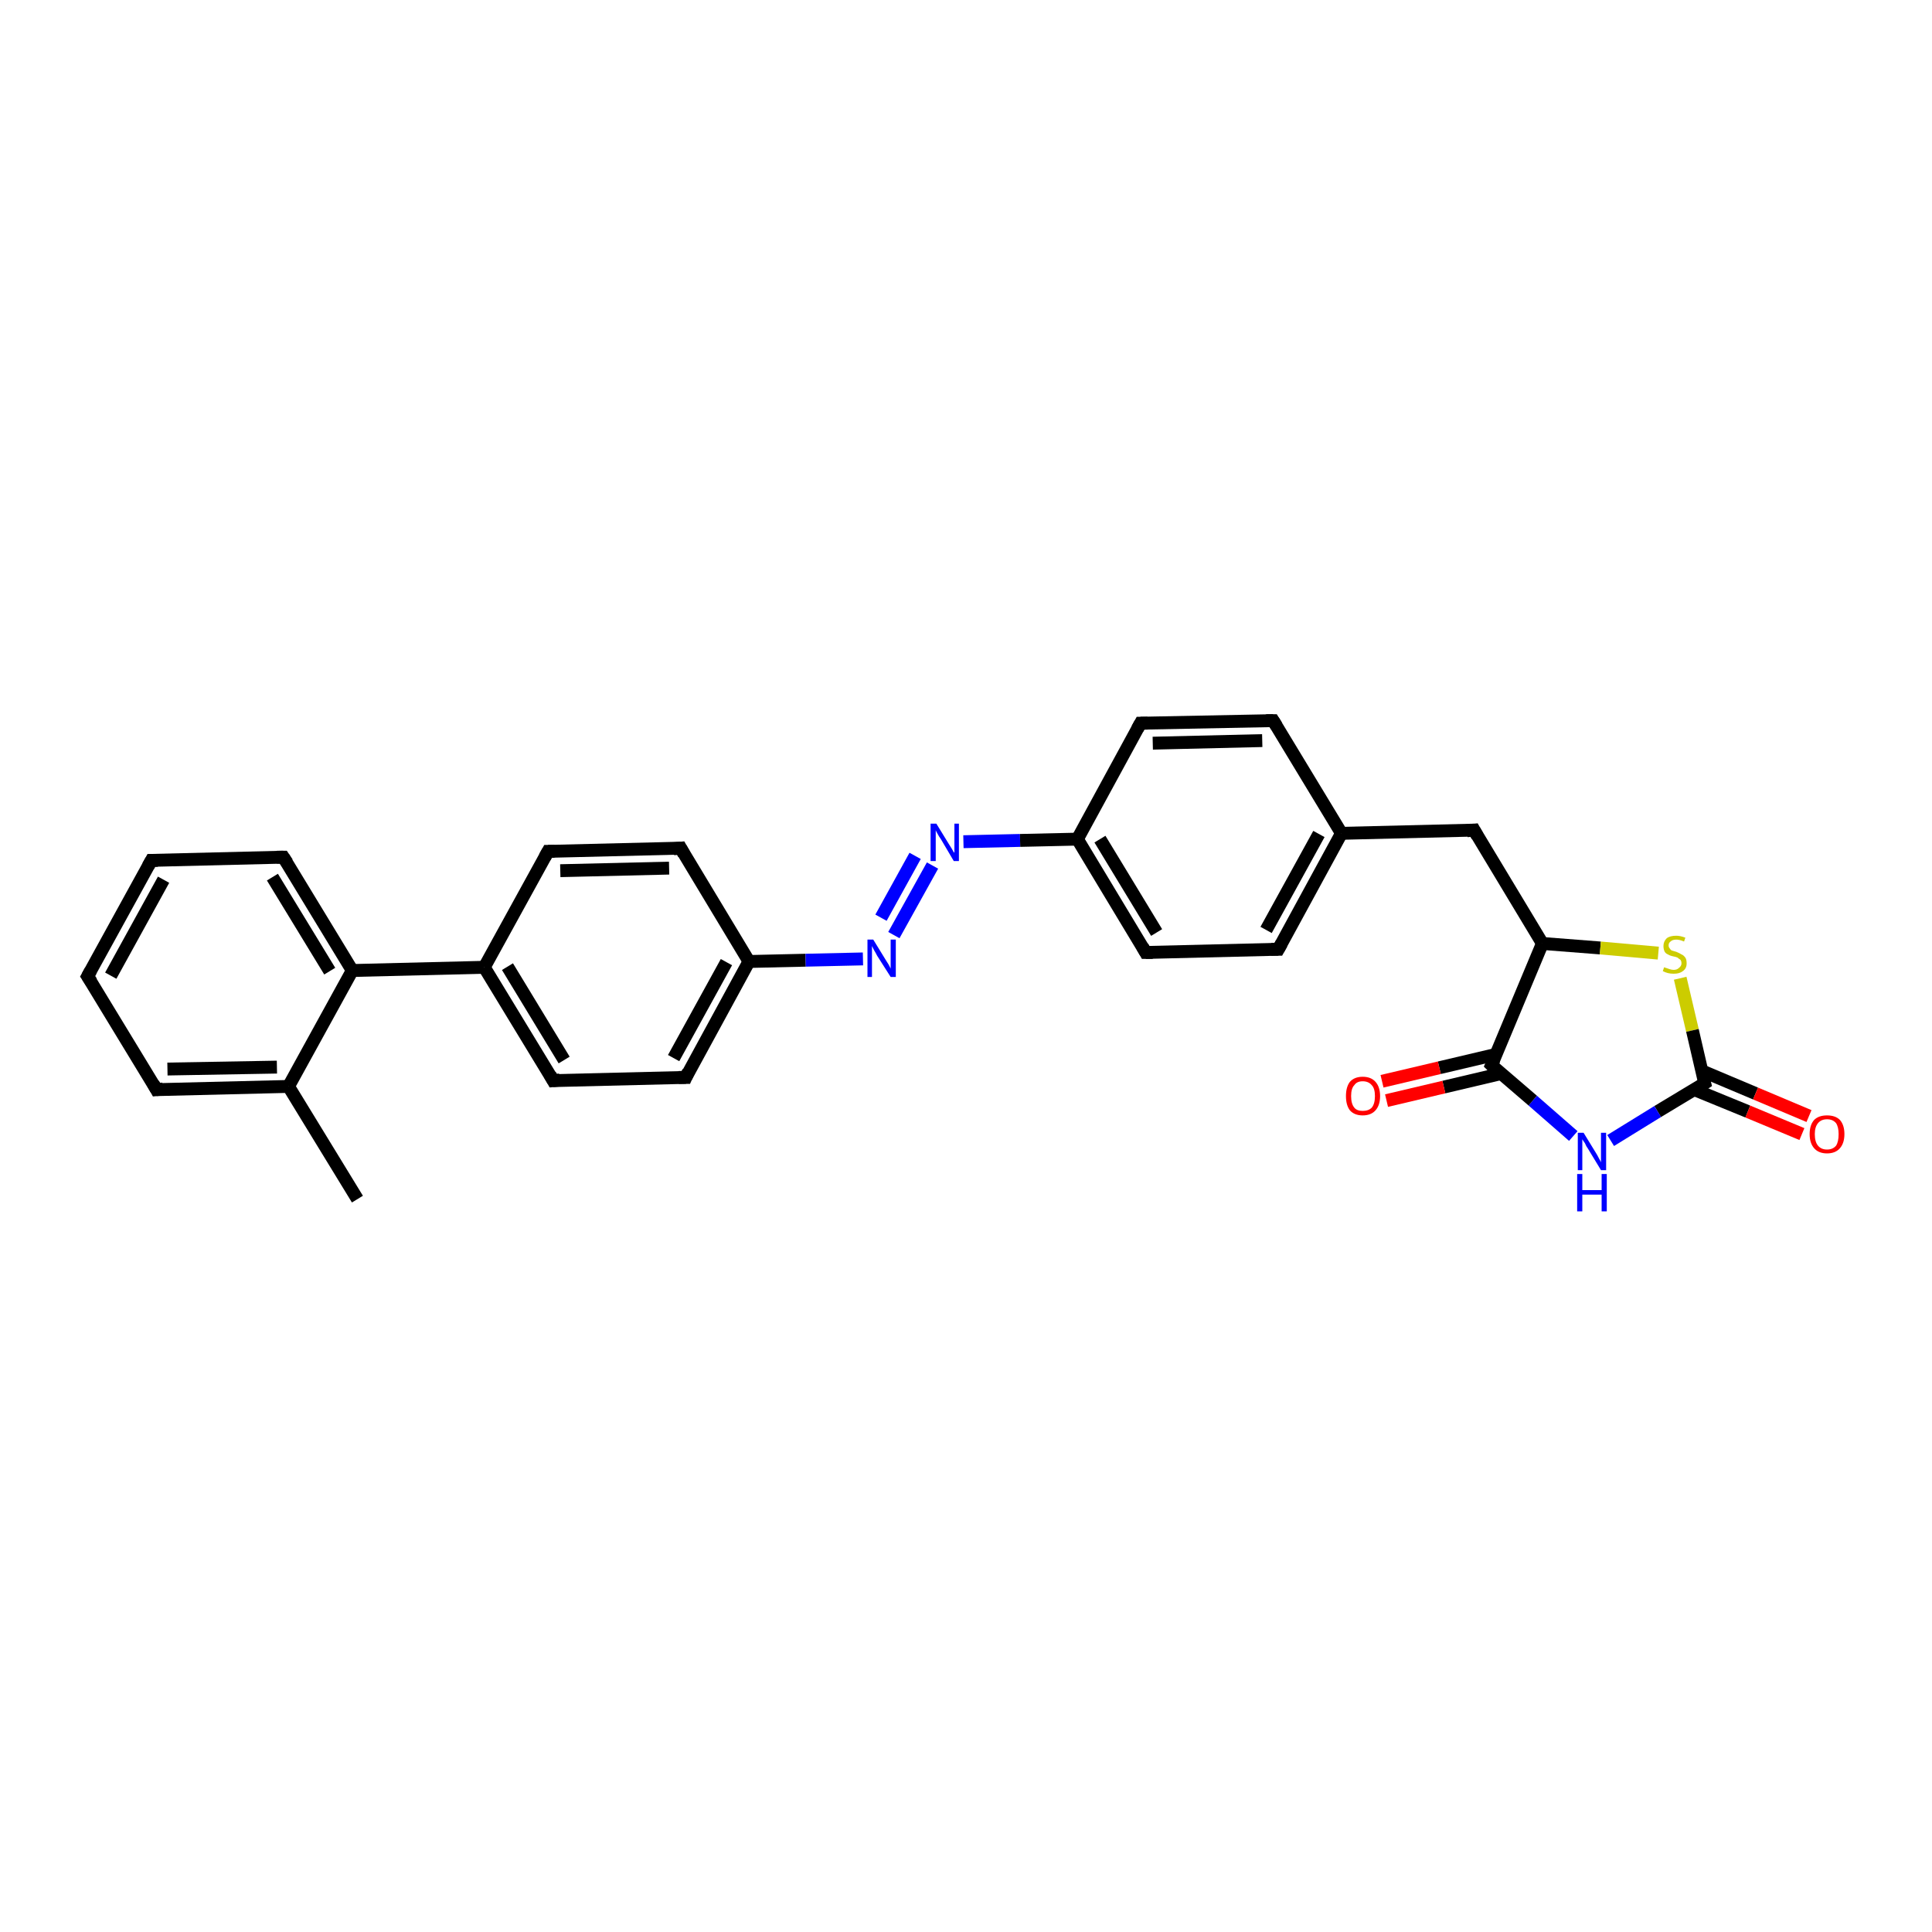 <?xml version='1.0' encoding='iso-8859-1'?>
<svg version='1.1' baseProfile='full'
              xmlns='http://www.w3.org/2000/svg'
                      xmlns:rdkit='http://www.rdkit.org/xml'
                      xmlns:xlink='http://www.w3.org/1999/xlink'
                  xml:space='preserve'
width='300px' height='300px' viewBox='0 0 300 300'>
<!-- END OF HEADER -->
<rect style='opacity:1.0;fill:#FFFFFF;stroke:none' width='300.0' height='300.0' x='0.0' y='0.0'> </rect>
<path class='bond-0 atom-0 atom-1' d='M 55.5,186.2 L 44.8,168.7' style='fill:none;fill-rule:evenodd;stroke:#000000;stroke-width:2.0px;stroke-linecap:butt;stroke-linejoin:miter;stroke-opacity:1' />
<path class='bond-1 atom-1 atom-2' d='M 44.8,168.7 L 24.3,169.2' style='fill:none;fill-rule:evenodd;stroke:#000000;stroke-width:2.0px;stroke-linecap:butt;stroke-linejoin:miter;stroke-opacity:1' />
<path class='bond-1 atom-1 atom-2' d='M 43.0,165.7 L 26.0,166.0' style='fill:none;fill-rule:evenodd;stroke:#000000;stroke-width:2.0px;stroke-linecap:butt;stroke-linejoin:miter;stroke-opacity:1' />
<path class='bond-2 atom-2 atom-3' d='M 24.3,169.2 L 13.6,151.6' style='fill:none;fill-rule:evenodd;stroke:#000000;stroke-width:2.0px;stroke-linecap:butt;stroke-linejoin:miter;stroke-opacity:1' />
<path class='bond-3 atom-3 atom-4' d='M 13.6,151.6 L 23.5,133.6' style='fill:none;fill-rule:evenodd;stroke:#000000;stroke-width:2.0px;stroke-linecap:butt;stroke-linejoin:miter;stroke-opacity:1' />
<path class='bond-3 atom-3 atom-4' d='M 17.2,151.5 L 25.4,136.6' style='fill:none;fill-rule:evenodd;stroke:#000000;stroke-width:2.0px;stroke-linecap:butt;stroke-linejoin:miter;stroke-opacity:1' />
<path class='bond-4 atom-4 atom-5' d='M 23.5,133.6 L 44.0,133.1' style='fill:none;fill-rule:evenodd;stroke:#000000;stroke-width:2.0px;stroke-linecap:butt;stroke-linejoin:miter;stroke-opacity:1' />
<path class='bond-5 atom-5 atom-6' d='M 44.0,133.1 L 54.7,150.7' style='fill:none;fill-rule:evenodd;stroke:#000000;stroke-width:2.0px;stroke-linecap:butt;stroke-linejoin:miter;stroke-opacity:1' />
<path class='bond-5 atom-5 atom-6' d='M 42.3,136.2 L 51.2,150.8' style='fill:none;fill-rule:evenodd;stroke:#000000;stroke-width:2.0px;stroke-linecap:butt;stroke-linejoin:miter;stroke-opacity:1' />
<path class='bond-6 atom-6 atom-7' d='M 54.7,150.7 L 75.2,150.2' style='fill:none;fill-rule:evenodd;stroke:#000000;stroke-width:2.0px;stroke-linecap:butt;stroke-linejoin:miter;stroke-opacity:1' />
<path class='bond-7 atom-7 atom-8' d='M 75.2,150.2 L 85.9,167.8' style='fill:none;fill-rule:evenodd;stroke:#000000;stroke-width:2.0px;stroke-linecap:butt;stroke-linejoin:miter;stroke-opacity:1' />
<path class='bond-7 atom-7 atom-8' d='M 78.8,150.1 L 87.6,164.6' style='fill:none;fill-rule:evenodd;stroke:#000000;stroke-width:2.0px;stroke-linecap:butt;stroke-linejoin:miter;stroke-opacity:1' />
<path class='bond-8 atom-8 atom-9' d='M 85.9,167.8 L 106.5,167.3' style='fill:none;fill-rule:evenodd;stroke:#000000;stroke-width:2.0px;stroke-linecap:butt;stroke-linejoin:miter;stroke-opacity:1' />
<path class='bond-9 atom-9 atom-10' d='M 106.5,167.3 L 116.3,149.3' style='fill:none;fill-rule:evenodd;stroke:#000000;stroke-width:2.0px;stroke-linecap:butt;stroke-linejoin:miter;stroke-opacity:1' />
<path class='bond-9 atom-9 atom-10' d='M 104.6,164.3 L 112.8,149.4' style='fill:none;fill-rule:evenodd;stroke:#000000;stroke-width:2.0px;stroke-linecap:butt;stroke-linejoin:miter;stroke-opacity:1' />
<path class='bond-10 atom-10 atom-11' d='M 116.3,149.3 L 105.7,131.7' style='fill:none;fill-rule:evenodd;stroke:#000000;stroke-width:2.0px;stroke-linecap:butt;stroke-linejoin:miter;stroke-opacity:1' />
<path class='bond-11 atom-11 atom-12' d='M 105.7,131.7 L 85.1,132.2' style='fill:none;fill-rule:evenodd;stroke:#000000;stroke-width:2.0px;stroke-linecap:butt;stroke-linejoin:miter;stroke-opacity:1' />
<path class='bond-11 atom-11 atom-12' d='M 103.9,134.8 L 87.0,135.2' style='fill:none;fill-rule:evenodd;stroke:#000000;stroke-width:2.0px;stroke-linecap:butt;stroke-linejoin:miter;stroke-opacity:1' />
<path class='bond-12 atom-10 atom-13' d='M 116.3,149.3 L 125.1,149.1' style='fill:none;fill-rule:evenodd;stroke:#000000;stroke-width:2.0px;stroke-linecap:butt;stroke-linejoin:miter;stroke-opacity:1' />
<path class='bond-12 atom-10 atom-13' d='M 125.1,149.1 L 134.0,148.9' style='fill:none;fill-rule:evenodd;stroke:#0000FF;stroke-width:2.0px;stroke-linecap:butt;stroke-linejoin:miter;stroke-opacity:1' />
<path class='bond-13 atom-13 atom-14' d='M 138.8,145.2 L 144.8,134.4' style='fill:none;fill-rule:evenodd;stroke:#0000FF;stroke-width:2.0px;stroke-linecap:butt;stroke-linejoin:miter;stroke-opacity:1' />
<path class='bond-13 atom-13 atom-14' d='M 136.8,142.5 L 142.1,132.9' style='fill:none;fill-rule:evenodd;stroke:#0000FF;stroke-width:2.0px;stroke-linecap:butt;stroke-linejoin:miter;stroke-opacity:1' />
<path class='bond-14 atom-14 atom-15' d='M 149.6,130.7 L 158.4,130.5' style='fill:none;fill-rule:evenodd;stroke:#0000FF;stroke-width:2.0px;stroke-linecap:butt;stroke-linejoin:miter;stroke-opacity:1' />
<path class='bond-14 atom-14 atom-15' d='M 158.4,130.5 L 167.3,130.3' style='fill:none;fill-rule:evenodd;stroke:#000000;stroke-width:2.0px;stroke-linecap:butt;stroke-linejoin:miter;stroke-opacity:1' />
<path class='bond-15 atom-15 atom-16' d='M 167.3,130.3 L 177.9,147.9' style='fill:none;fill-rule:evenodd;stroke:#000000;stroke-width:2.0px;stroke-linecap:butt;stroke-linejoin:miter;stroke-opacity:1' />
<path class='bond-15 atom-15 atom-16' d='M 170.8,130.3 L 179.6,144.8' style='fill:none;fill-rule:evenodd;stroke:#000000;stroke-width:2.0px;stroke-linecap:butt;stroke-linejoin:miter;stroke-opacity:1' />
<path class='bond-16 atom-16 atom-17' d='M 177.9,147.9 L 198.5,147.4' style='fill:none;fill-rule:evenodd;stroke:#000000;stroke-width:2.0px;stroke-linecap:butt;stroke-linejoin:miter;stroke-opacity:1' />
<path class='bond-17 atom-17 atom-18' d='M 198.5,147.4 L 208.3,129.4' style='fill:none;fill-rule:evenodd;stroke:#000000;stroke-width:2.0px;stroke-linecap:butt;stroke-linejoin:miter;stroke-opacity:1' />
<path class='bond-17 atom-17 atom-18' d='M 196.6,144.4 L 204.8,129.5' style='fill:none;fill-rule:evenodd;stroke:#000000;stroke-width:2.0px;stroke-linecap:butt;stroke-linejoin:miter;stroke-opacity:1' />
<path class='bond-18 atom-18 atom-19' d='M 208.3,129.4 L 228.9,128.9' style='fill:none;fill-rule:evenodd;stroke:#000000;stroke-width:2.0px;stroke-linecap:butt;stroke-linejoin:miter;stroke-opacity:1' />
<path class='bond-19 atom-19 atom-20' d='M 228.9,128.9 L 239.5,146.5' style='fill:none;fill-rule:evenodd;stroke:#000000;stroke-width:2.0px;stroke-linecap:butt;stroke-linejoin:miter;stroke-opacity:1' />
<path class='bond-20 atom-20 atom-21' d='M 239.5,146.5 L 248.5,147.2' style='fill:none;fill-rule:evenodd;stroke:#000000;stroke-width:2.0px;stroke-linecap:butt;stroke-linejoin:miter;stroke-opacity:1' />
<path class='bond-20 atom-20 atom-21' d='M 248.5,147.2 L 257.5,148.0' style='fill:none;fill-rule:evenodd;stroke:#CCCC00;stroke-width:2.0px;stroke-linecap:butt;stroke-linejoin:miter;stroke-opacity:1' />
<path class='bond-21 atom-21 atom-22' d='M 260.9,151.9 L 262.8,160.0' style='fill:none;fill-rule:evenodd;stroke:#CCCC00;stroke-width:2.0px;stroke-linecap:butt;stroke-linejoin:miter;stroke-opacity:1' />
<path class='bond-21 atom-21 atom-22' d='M 262.8,160.0 L 264.7,168.2' style='fill:none;fill-rule:evenodd;stroke:#000000;stroke-width:2.0px;stroke-linecap:butt;stroke-linejoin:miter;stroke-opacity:1' />
<path class='bond-22 atom-22 atom-23' d='M 263.1,169.2 L 271.4,172.6' style='fill:none;fill-rule:evenodd;stroke:#000000;stroke-width:2.0px;stroke-linecap:butt;stroke-linejoin:miter;stroke-opacity:1' />
<path class='bond-22 atom-22 atom-23' d='M 271.4,172.6 L 279.8,176.1' style='fill:none;fill-rule:evenodd;stroke:#FF0000;stroke-width:2.0px;stroke-linecap:butt;stroke-linejoin:miter;stroke-opacity:1' />
<path class='bond-22 atom-22 atom-23' d='M 264.3,166.3 L 272.6,169.8' style='fill:none;fill-rule:evenodd;stroke:#000000;stroke-width:2.0px;stroke-linecap:butt;stroke-linejoin:miter;stroke-opacity:1' />
<path class='bond-22 atom-22 atom-23' d='M 272.6,169.8 L 280.9,173.3' style='fill:none;fill-rule:evenodd;stroke:#FF0000;stroke-width:2.0px;stroke-linecap:butt;stroke-linejoin:miter;stroke-opacity:1' />
<path class='bond-23 atom-22 atom-24' d='M 264.7,168.2 L 257.4,172.6' style='fill:none;fill-rule:evenodd;stroke:#000000;stroke-width:2.0px;stroke-linecap:butt;stroke-linejoin:miter;stroke-opacity:1' />
<path class='bond-23 atom-22 atom-24' d='M 257.4,172.6 L 250.1,177.1' style='fill:none;fill-rule:evenodd;stroke:#0000FF;stroke-width:2.0px;stroke-linecap:butt;stroke-linejoin:miter;stroke-opacity:1' />
<path class='bond-24 atom-24 atom-25' d='M 244.3,176.4 L 238.0,170.9' style='fill:none;fill-rule:evenodd;stroke:#0000FF;stroke-width:2.0px;stroke-linecap:butt;stroke-linejoin:miter;stroke-opacity:1' />
<path class='bond-24 atom-24 atom-25' d='M 238.0,170.9 L 231.6,165.4' style='fill:none;fill-rule:evenodd;stroke:#000000;stroke-width:2.0px;stroke-linecap:butt;stroke-linejoin:miter;stroke-opacity:1' />
<path class='bond-25 atom-25 atom-26' d='M 232.4,163.7 L 223.5,165.8' style='fill:none;fill-rule:evenodd;stroke:#000000;stroke-width:2.0px;stroke-linecap:butt;stroke-linejoin:miter;stroke-opacity:1' />
<path class='bond-25 atom-25 atom-26' d='M 223.5,165.8 L 214.6,167.9' style='fill:none;fill-rule:evenodd;stroke:#FF0000;stroke-width:2.0px;stroke-linecap:butt;stroke-linejoin:miter;stroke-opacity:1' />
<path class='bond-25 atom-25 atom-26' d='M 233.1,166.7 L 224.2,168.8' style='fill:none;fill-rule:evenodd;stroke:#000000;stroke-width:2.0px;stroke-linecap:butt;stroke-linejoin:miter;stroke-opacity:1' />
<path class='bond-25 atom-25 atom-26' d='M 224.2,168.8 L 215.3,170.9' style='fill:none;fill-rule:evenodd;stroke:#FF0000;stroke-width:2.0px;stroke-linecap:butt;stroke-linejoin:miter;stroke-opacity:1' />
<path class='bond-26 atom-18 atom-27' d='M 208.3,129.4 L 197.7,111.9' style='fill:none;fill-rule:evenodd;stroke:#000000;stroke-width:2.0px;stroke-linecap:butt;stroke-linejoin:miter;stroke-opacity:1' />
<path class='bond-27 atom-27 atom-28' d='M 197.7,111.9 L 177.1,112.3' style='fill:none;fill-rule:evenodd;stroke:#000000;stroke-width:2.0px;stroke-linecap:butt;stroke-linejoin:miter;stroke-opacity:1' />
<path class='bond-27 atom-27 atom-28' d='M 196.0,115.0 L 179.0,115.4' style='fill:none;fill-rule:evenodd;stroke:#000000;stroke-width:2.0px;stroke-linecap:butt;stroke-linejoin:miter;stroke-opacity:1' />
<path class='bond-28 atom-6 atom-1' d='M 54.7,150.7 L 44.8,168.7' style='fill:none;fill-rule:evenodd;stroke:#000000;stroke-width:2.0px;stroke-linecap:butt;stroke-linejoin:miter;stroke-opacity:1' />
<path class='bond-29 atom-12 atom-7' d='M 85.1,132.2 L 75.2,150.2' style='fill:none;fill-rule:evenodd;stroke:#000000;stroke-width:2.0px;stroke-linecap:butt;stroke-linejoin:miter;stroke-opacity:1' />
<path class='bond-30 atom-28 atom-15' d='M 177.1,112.3 L 167.3,130.3' style='fill:none;fill-rule:evenodd;stroke:#000000;stroke-width:2.0px;stroke-linecap:butt;stroke-linejoin:miter;stroke-opacity:1' />
<path class='bond-31 atom-25 atom-20' d='M 231.6,165.4 L 239.5,146.5' style='fill:none;fill-rule:evenodd;stroke:#000000;stroke-width:2.0px;stroke-linecap:butt;stroke-linejoin:miter;stroke-opacity:1' />
<path d='M 25.3,169.1 L 24.3,169.2 L 23.8,168.3' style='fill:none;stroke:#000000;stroke-width:2.0px;stroke-linecap:butt;stroke-linejoin:miter;stroke-opacity:1;' />
<path d='M 14.2,152.5 L 13.6,151.6 L 14.1,150.7' style='fill:none;stroke:#000000;stroke-width:2.0px;stroke-linecap:butt;stroke-linejoin:miter;stroke-opacity:1;' />
<path d='M 23.0,134.5 L 23.5,133.6 L 24.5,133.6' style='fill:none;stroke:#000000;stroke-width:2.0px;stroke-linecap:butt;stroke-linejoin:miter;stroke-opacity:1;' />
<path d='M 43.0,133.1 L 44.0,133.1 L 44.6,134.0' style='fill:none;stroke:#000000;stroke-width:2.0px;stroke-linecap:butt;stroke-linejoin:miter;stroke-opacity:1;' />
<path d='M 85.4,166.9 L 85.9,167.8 L 86.9,167.7' style='fill:none;stroke:#000000;stroke-width:2.0px;stroke-linecap:butt;stroke-linejoin:miter;stroke-opacity:1;' />
<path d='M 105.4,167.3 L 106.5,167.3 L 106.9,166.4' style='fill:none;stroke:#000000;stroke-width:2.0px;stroke-linecap:butt;stroke-linejoin:miter;stroke-opacity:1;' />
<path d='M 106.2,132.6 L 105.7,131.7 L 104.6,131.8' style='fill:none;stroke:#000000;stroke-width:2.0px;stroke-linecap:butt;stroke-linejoin:miter;stroke-opacity:1;' />
<path d='M 86.1,132.2 L 85.1,132.2 L 84.6,133.1' style='fill:none;stroke:#000000;stroke-width:2.0px;stroke-linecap:butt;stroke-linejoin:miter;stroke-opacity:1;' />
<path d='M 177.4,147.0 L 177.9,147.9 L 179.0,147.9' style='fill:none;stroke:#000000;stroke-width:2.0px;stroke-linecap:butt;stroke-linejoin:miter;stroke-opacity:1;' />
<path d='M 197.4,147.4 L 198.5,147.4 L 199.0,146.5' style='fill:none;stroke:#000000;stroke-width:2.0px;stroke-linecap:butt;stroke-linejoin:miter;stroke-opacity:1;' />
<path d='M 227.8,129.0 L 228.9,128.9 L 229.4,129.8' style='fill:none;stroke:#000000;stroke-width:2.0px;stroke-linecap:butt;stroke-linejoin:miter;stroke-opacity:1;' />
<path d='M 264.6,167.8 L 264.7,168.2 L 264.4,168.4' style='fill:none;stroke:#000000;stroke-width:2.0px;stroke-linecap:butt;stroke-linejoin:miter;stroke-opacity:1;' />
<path d='M 231.9,165.7 L 231.6,165.4 L 232.0,164.5' style='fill:none;stroke:#000000;stroke-width:2.0px;stroke-linecap:butt;stroke-linejoin:miter;stroke-opacity:1;' />
<path d='M 198.2,112.7 L 197.7,111.9 L 196.6,111.9' style='fill:none;stroke:#000000;stroke-width:2.0px;stroke-linecap:butt;stroke-linejoin:miter;stroke-opacity:1;' />
<path d='M 178.2,112.3 L 177.1,112.3 L 176.6,113.2' style='fill:none;stroke:#000000;stroke-width:2.0px;stroke-linecap:butt;stroke-linejoin:miter;stroke-opacity:1;' />
<path class='atom-13' d='M 135.6 145.9
L 137.5 149.0
Q 137.7 149.3, 138.0 149.8
Q 138.3 150.4, 138.3 150.4
L 138.3 145.9
L 139.1 145.9
L 139.1 151.7
L 138.3 151.7
L 136.2 148.4
Q 136.0 148.0, 135.7 147.5
Q 135.5 147.1, 135.4 146.9
L 135.4 151.7
L 134.7 151.7
L 134.7 145.9
L 135.6 145.9
' fill='#0000FF'/>
<path class='atom-14' d='M 145.4 127.9
L 147.3 131.0
Q 147.5 131.3, 147.8 131.8
Q 148.1 132.4, 148.2 132.4
L 148.2 127.9
L 148.9 127.9
L 148.9 133.7
L 148.1 133.7
L 146.1 130.3
Q 145.8 129.9, 145.6 129.5
Q 145.3 129.0, 145.3 128.9
L 145.3 133.7
L 144.5 133.7
L 144.5 127.9
L 145.4 127.9
' fill='#0000FF'/>
<path class='atom-21' d='M 258.4 150.2
Q 258.4 150.2, 258.7 150.3
Q 259.0 150.4, 259.3 150.5
Q 259.6 150.6, 259.9 150.6
Q 260.4 150.6, 260.7 150.3
Q 261.1 150.0, 261.1 149.6
Q 261.1 149.2, 260.9 149.0
Q 260.7 148.9, 260.5 148.7
Q 260.3 148.6, 259.8 148.5
Q 259.3 148.4, 259.0 148.2
Q 258.7 148.1, 258.5 147.8
Q 258.3 147.4, 258.3 146.9
Q 258.3 146.2, 258.8 145.7
Q 259.3 145.3, 260.3 145.3
Q 260.9 145.3, 261.7 145.6
L 261.5 146.2
Q 260.8 145.9, 260.3 145.9
Q 259.7 145.9, 259.4 146.2
Q 259.1 146.4, 259.1 146.8
Q 259.1 147.1, 259.3 147.3
Q 259.4 147.5, 259.6 147.6
Q 259.9 147.7, 260.3 147.8
Q 260.8 148.0, 261.1 148.2
Q 261.4 148.3, 261.7 148.7
Q 261.9 149.0, 261.9 149.6
Q 261.9 150.4, 261.3 150.8
Q 260.8 151.2, 259.9 151.2
Q 259.4 151.2, 259.0 151.1
Q 258.6 151.0, 258.2 150.8
L 258.4 150.2
' fill='#CCCC00'/>
<path class='atom-23' d='M 281.0 176.1
Q 281.0 174.7, 281.7 173.9
Q 282.4 173.2, 283.7 173.2
Q 285.0 173.2, 285.7 173.9
Q 286.4 174.7, 286.4 176.1
Q 286.4 177.5, 285.7 178.3
Q 285.0 179.1, 283.7 179.1
Q 282.4 179.1, 281.7 178.3
Q 281.0 177.5, 281.0 176.1
M 283.7 178.5
Q 284.6 178.5, 285.1 177.9
Q 285.5 177.3, 285.5 176.1
Q 285.5 175.0, 285.1 174.4
Q 284.6 173.8, 283.7 173.8
Q 282.8 173.8, 282.3 174.4
Q 281.8 175.0, 281.8 176.1
Q 281.8 177.3, 282.3 177.9
Q 282.8 178.5, 283.7 178.5
' fill='#FF0000'/>
<path class='atom-24' d='M 245.9 175.9
L 247.8 179.0
Q 248.0 179.3, 248.3 179.9
Q 248.6 180.4, 248.6 180.5
L 248.6 175.9
L 249.4 175.9
L 249.4 181.7
L 248.6 181.7
L 246.6 178.4
Q 246.3 178.0, 246.1 177.5
Q 245.8 177.1, 245.7 176.9
L 245.7 181.7
L 245.0 181.7
L 245.0 175.9
L 245.9 175.9
' fill='#0000FF'/>
<path class='atom-24' d='M 244.9 182.3
L 245.7 182.3
L 245.7 184.8
L 248.7 184.8
L 248.7 182.3
L 249.5 182.3
L 249.5 188.1
L 248.7 188.1
L 248.7 185.5
L 245.7 185.5
L 245.7 188.1
L 244.9 188.1
L 244.9 182.3
' fill='#0000FF'/>
<path class='atom-26' d='M 209.0 170.2
Q 209.0 168.8, 209.6 168.0
Q 210.3 167.2, 211.6 167.2
Q 212.9 167.2, 213.6 168.0
Q 214.3 168.8, 214.3 170.2
Q 214.3 171.6, 213.6 172.4
Q 212.9 173.2, 211.6 173.2
Q 210.3 173.2, 209.6 172.4
Q 209.0 171.6, 209.0 170.2
M 211.6 172.5
Q 212.5 172.5, 213.0 172.0
Q 213.5 171.4, 213.5 170.2
Q 213.5 169.0, 213.0 168.5
Q 212.5 167.9, 211.6 167.9
Q 210.7 167.9, 210.3 168.5
Q 209.8 169.0, 209.8 170.2
Q 209.8 171.4, 210.3 172.0
Q 210.7 172.5, 211.6 172.5
' fill='#FF0000'/>
</svg>
